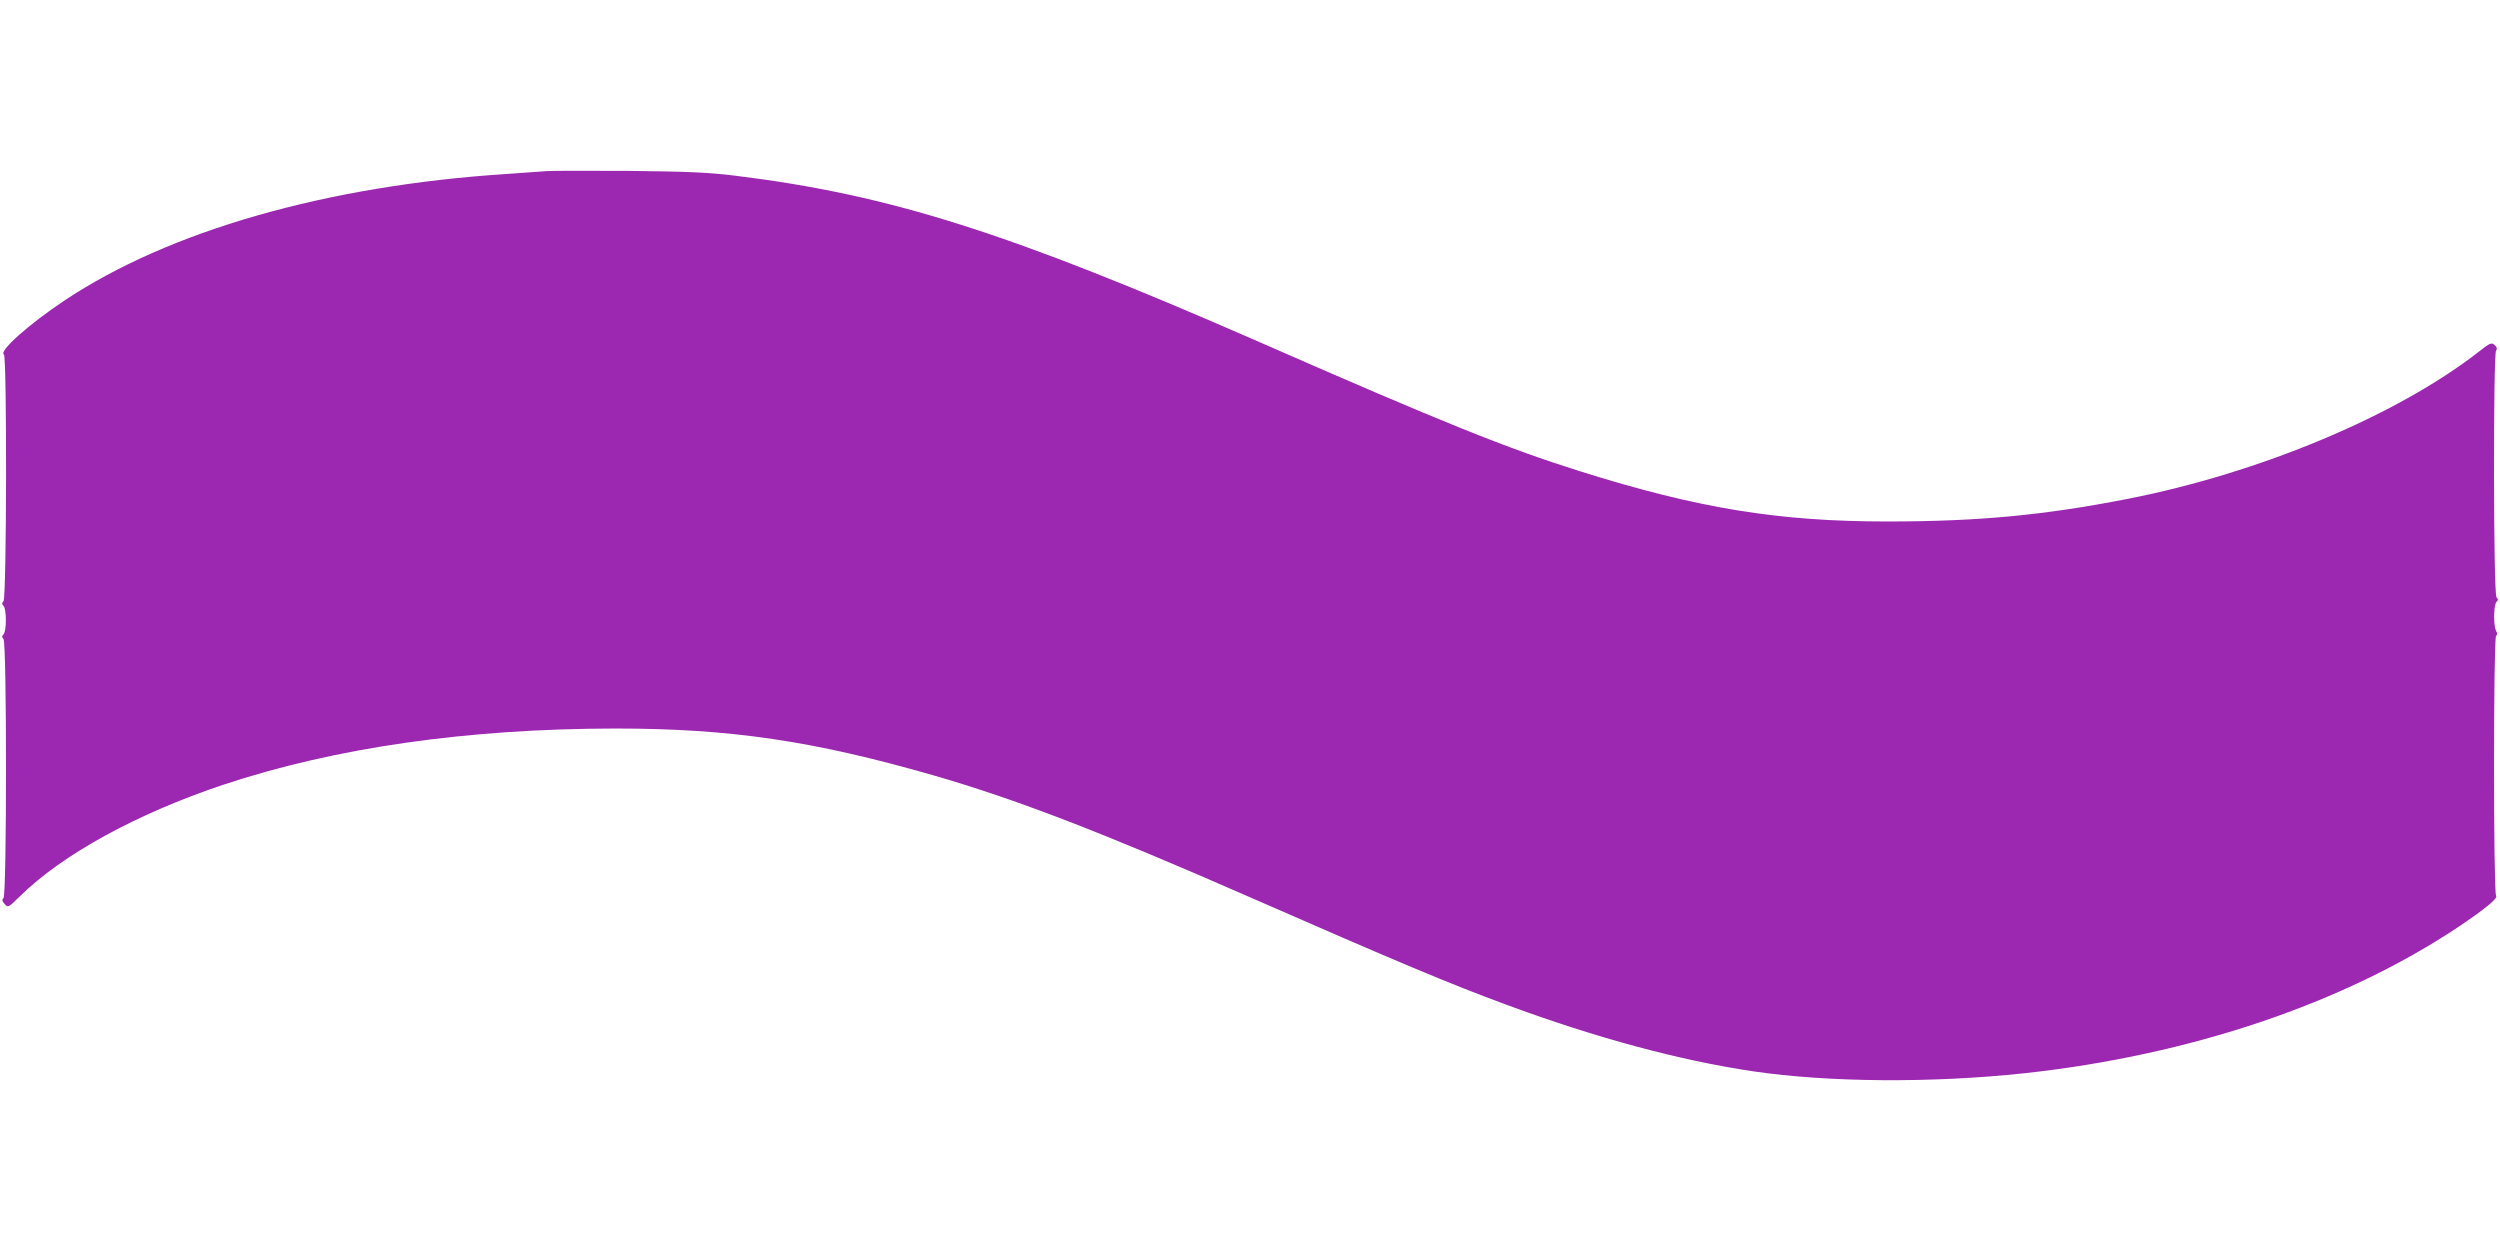 <?xml version="1.0" standalone="no"?>
<!DOCTYPE svg PUBLIC "-//W3C//DTD SVG 20010904//EN"
 "http://www.w3.org/TR/2001/REC-SVG-20010904/DTD/svg10.dtd">
<svg version="1.0" xmlns="http://www.w3.org/2000/svg"
 width="1280pt" height="640pt" viewBox="0 0 1280 640"
 preserveAspectRatio="xMidYMid meet">
<g transform="translate(0,640) scale(0.1,-0.1)"
fill="#9c27b0" stroke="none">
<path d="M2800 5524 c-25 -2 -119 -9 -210 -15 -919 -60 -1726 -291 -2262 -649
-180 -120 -335 -258 -308 -275 16 -10 14 -1247 -2 -1263 -9 -9 -9 -15 0 -24
16 -16 16 -130 0 -146 -9 -9 -9 -15 0 -24 17 -17 17 -1309 0 -1326 -9 -9 -7
-16 6 -31 17 -19 19 -18 79 41 216 213 598 422 1037 569 574 191 1249 288
2011 289 588 0 1014 -63 1629 -240 422 -122 853 -288 1604 -617 767 -336 1035
-449 1331 -558 457 -169 884 -284 1260 -340 387 -57 915 -61 1390 -10 848 92
1633 357 2220 748 140 94 207 149 195 161 -14 14 -14 1322 0 1331 7 4 7 12 0
25 -14 26 -13 133 2 148 9 9 9 15 0 24 -16 16 -17 1249 -2 1264 7 7 5 16 -7
27 -17 15 -23 12 -83 -35 -421 -327 -1119 -619 -1795 -752 -429 -84 -766 -116
-1233 -116 -556 0 -968 67 -1572 257 -370 116 -701 249 -1645 663 -1280 560
-1888 753 -2685 851 -132 16 -239 21 -540 24 -206 1 -395 1 -420 -1z"/>
</g>
</svg>
